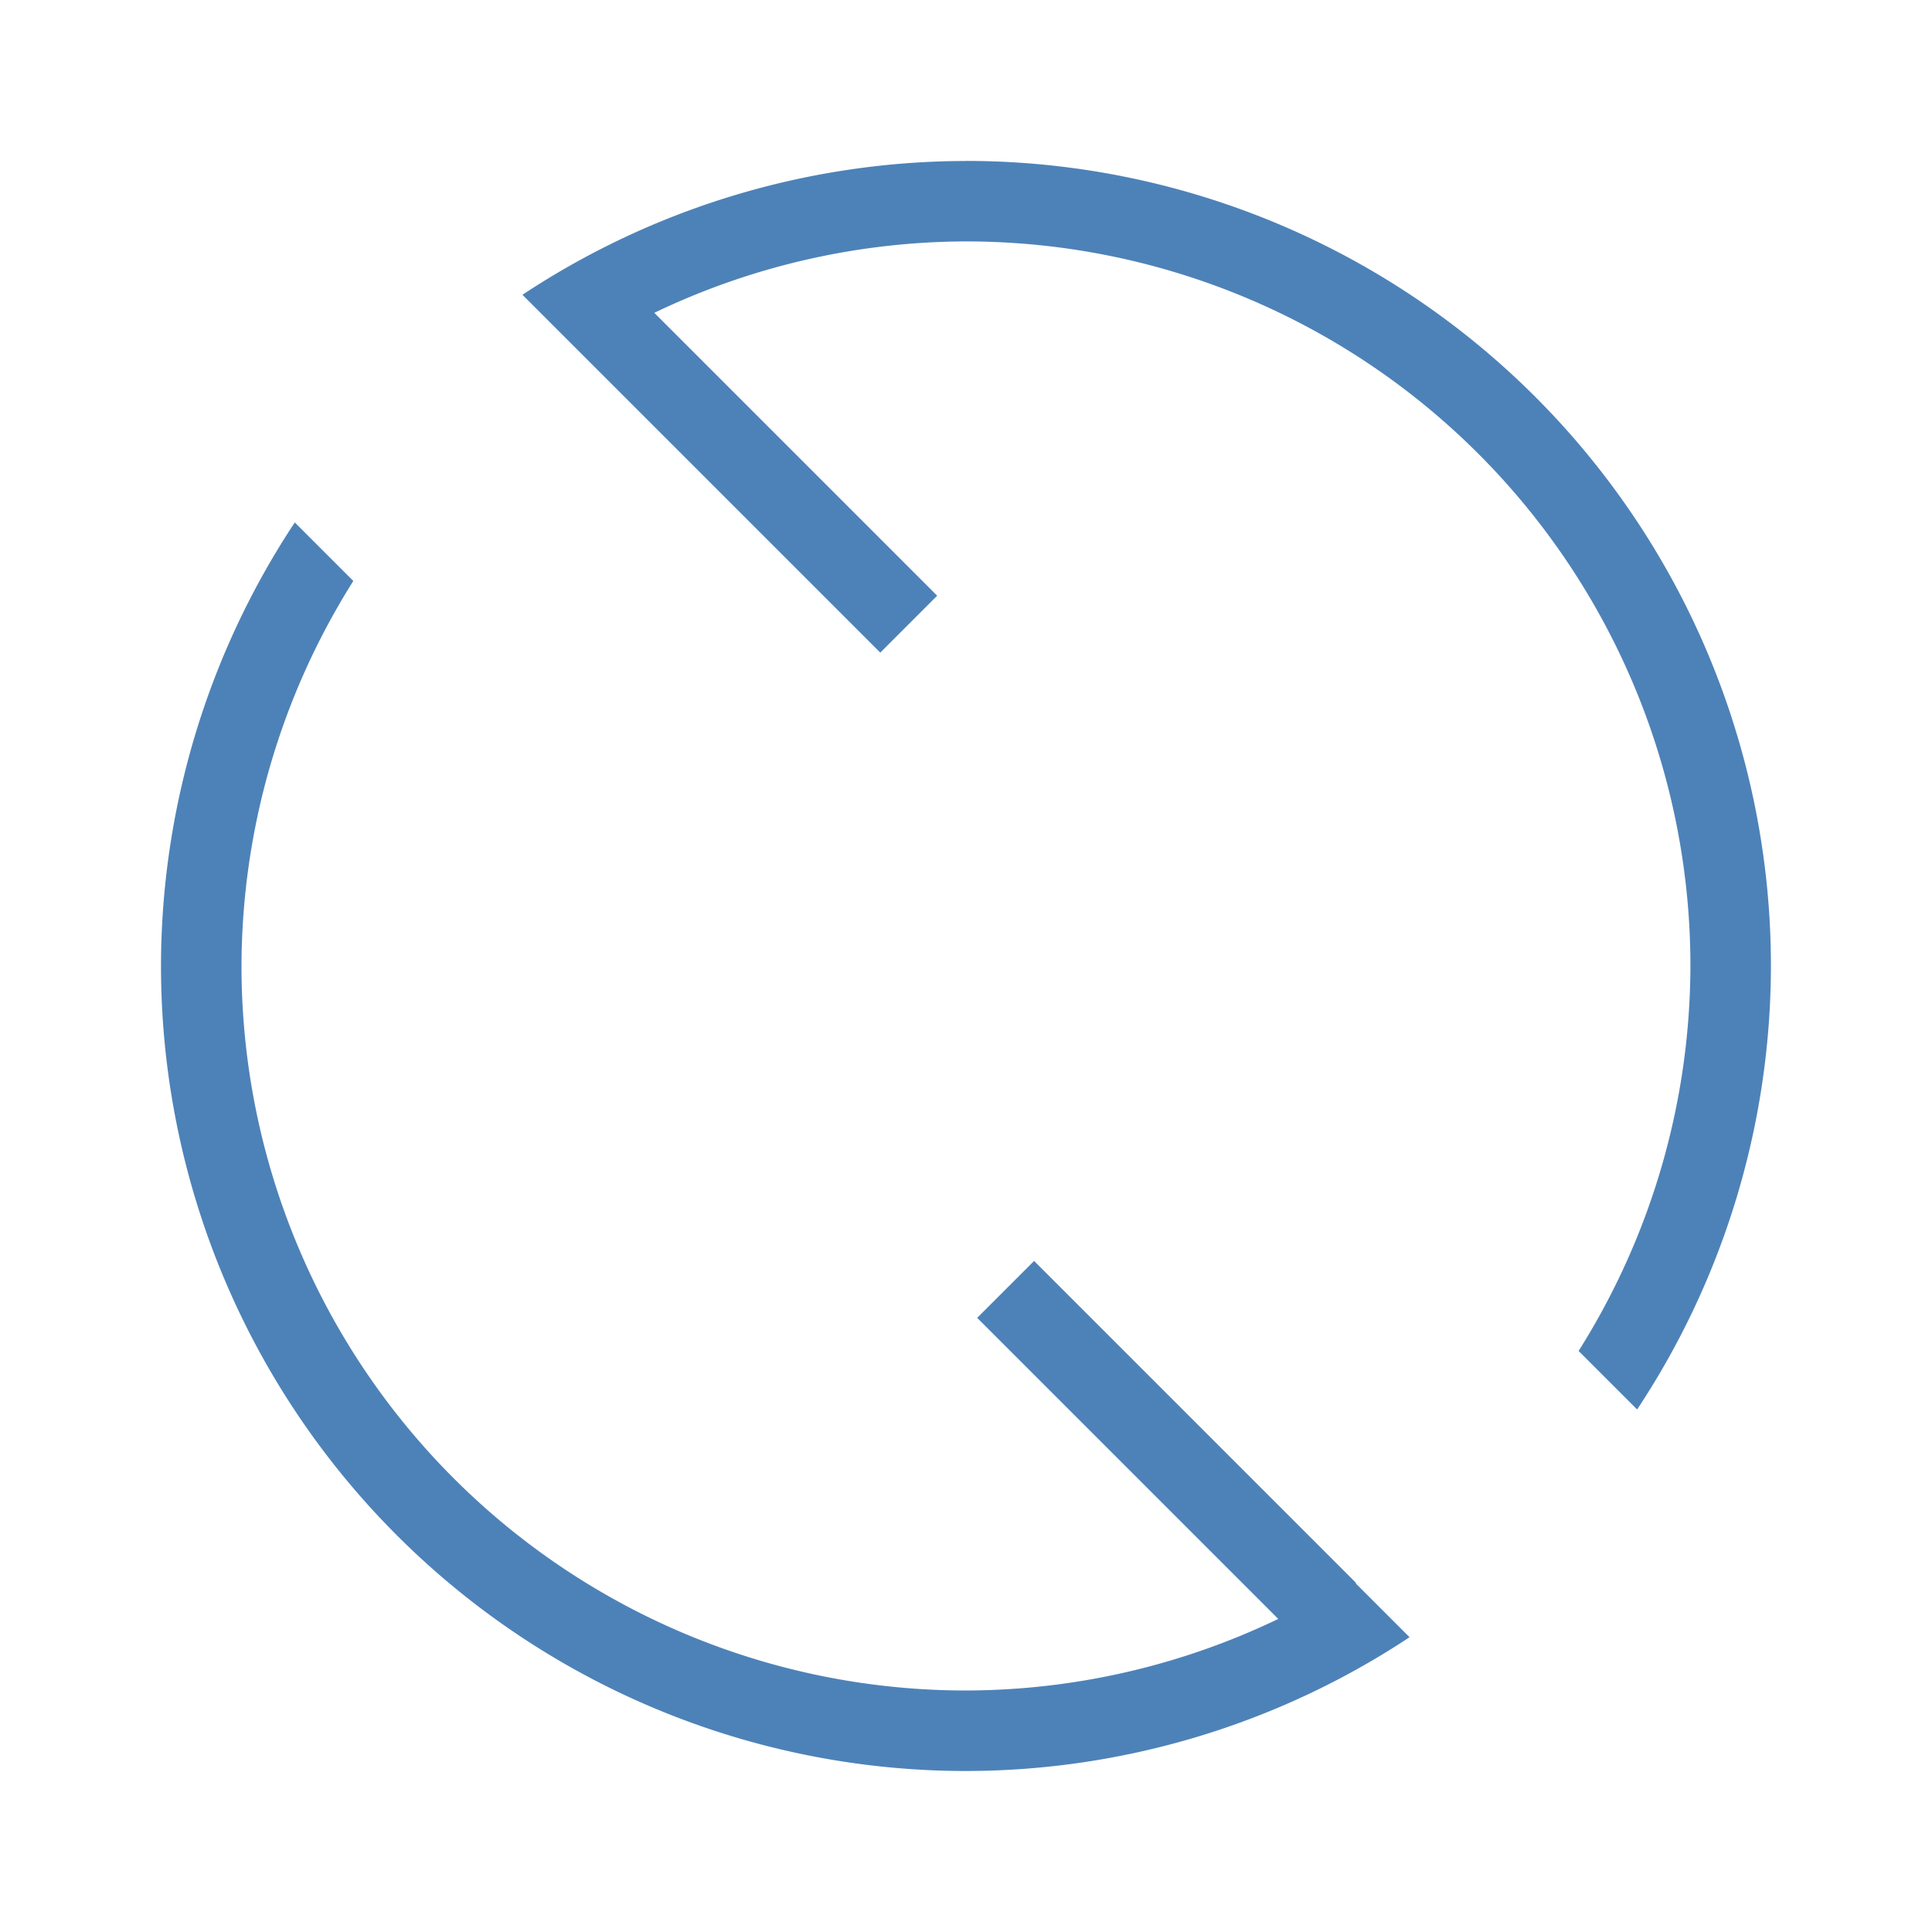 <svg version="1.1" viewBox="0 0 24 24" xmlns="http://www.w3.org/2000/svg">
 <path d="m12 2a10 10 0 0 0-5.51 1.662l4.445 4.445 0.707-0.707-3.514-3.514a9 9 0 0 1 3.871-0.887 9 9 0 0 1 9 9 9 9 0 0 1-1.389 4.783l0.727 0.727a10 10 0 0 0 1.662-5.51 10 10 0 0 0-10-10zm-8.338 4.49a10 10 0 0 0-1.662 5.51 10 10 0 0 0 10 10 10 10 0 0 0 5.51-1.662l-0.67-0.67 0.006-0.004-4-4-0.707 0.707 3.74 3.74a9 9 0 0 1-3.879 0.889 9 9 0 0 1-9-9 9 9 0 0 1 1.389-4.783z" fill="#4d82b8" fill-rule="evenodd"/>
</svg>
